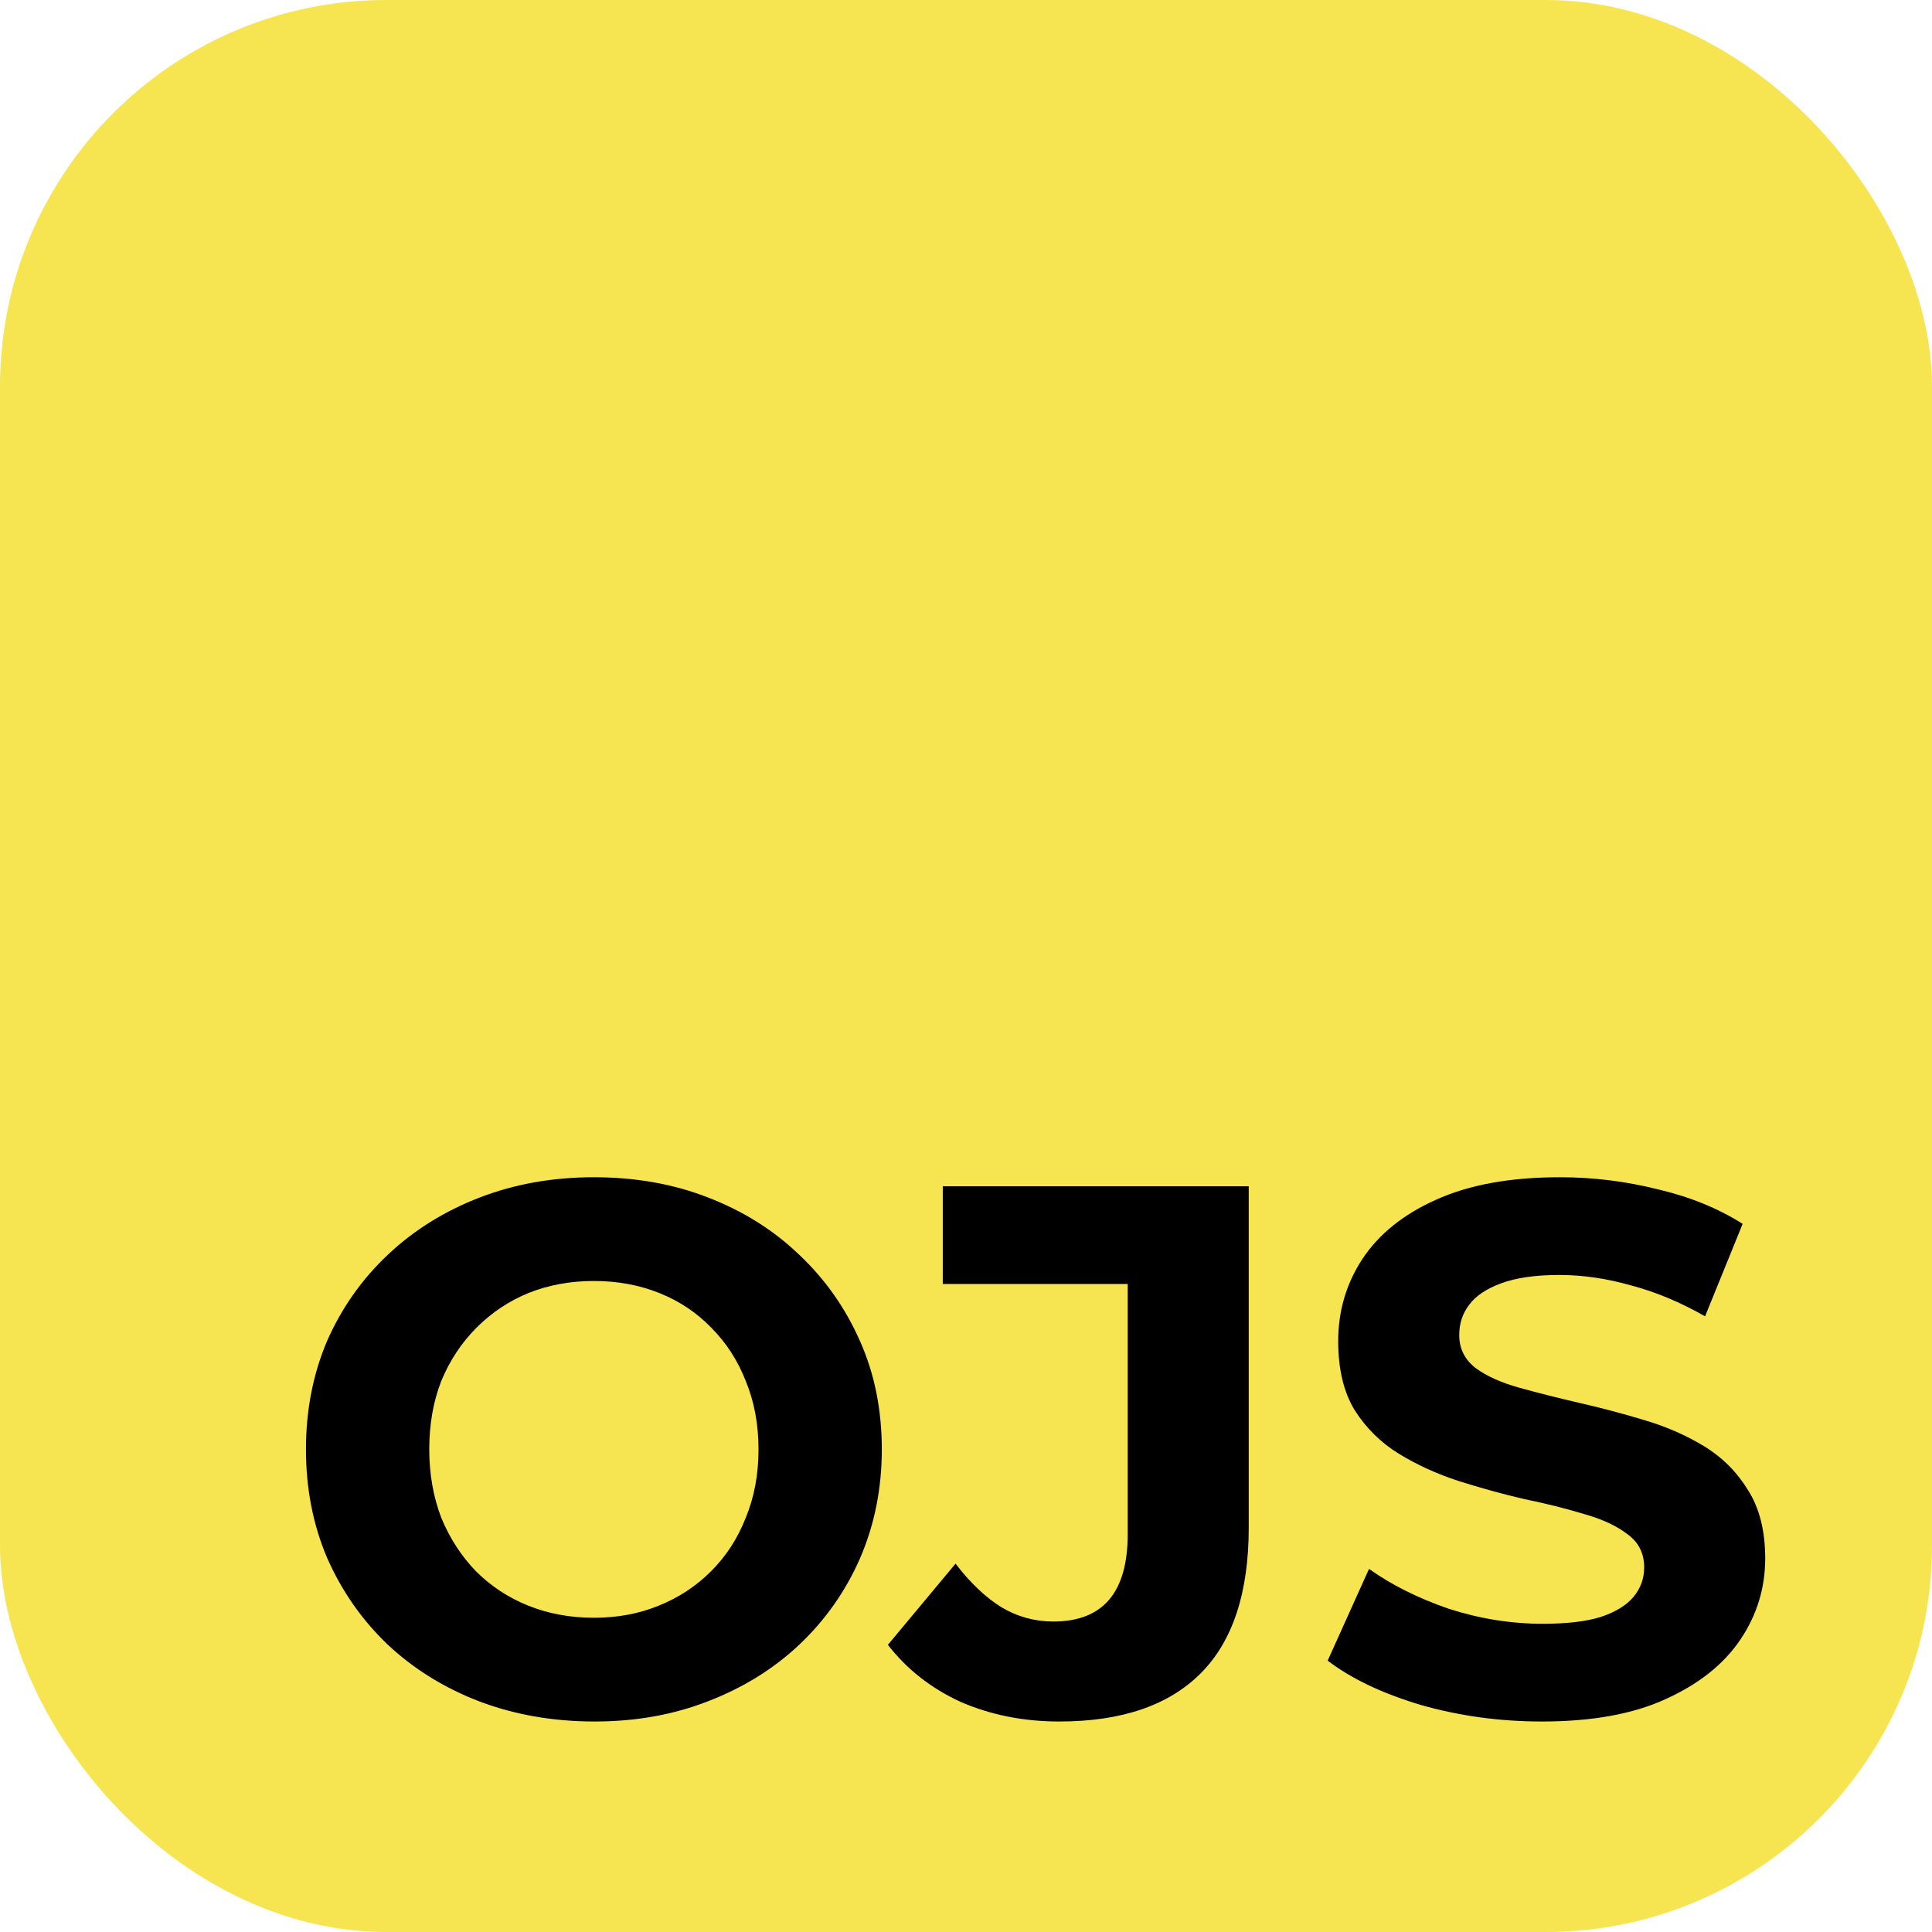 <svg width="1285" height="1285" viewBox="0 0 1285 1285" fill="none" xmlns="http://www.w3.org/2000/svg">
<rect width="1285" height="1285" rx="257" fill="#F6E451"/>
<path d="M395.5 1145C367.833 1145 342.167 1140.5 318.5 1131.5C295.167 1122.5 274.833 1109.83 257.5 1093.5C240.5 1077.17 227.167 1058 217.5 1036C208.167 1014 203.5 990 203.5 964C203.5 938 208.167 914 217.5 892C227.167 870 240.667 850.833 258 834.5C275.333 818.167 295.667 805.5 319 796.5C342.333 787.5 367.667 783 395 783C422.667 783 448 787.5 471 796.5C494.333 805.5 514.5 818.167 531.5 834.5C548.833 850.833 562.333 870 572 892C581.667 913.667 586.5 937.667 586.5 964C586.5 990 581.667 1014.17 572 1036.5C562.333 1058.5 548.833 1077.67 531.5 1094C514.5 1110 494.333 1122.5 471 1131.5C448 1140.5 422.833 1145 395.5 1145ZM395 1076C410.667 1076 425 1073.33 438 1068C451.333 1062.67 463 1055 473 1045C483 1035 490.667 1023.17 496 1009.5C501.667 995.833 504.5 980.667 504.5 964C504.5 947.333 501.667 932.167 496 918.5C490.667 904.833 483 893 473 883C463.333 873 451.833 865.333 438.5 860C425.167 854.667 410.667 852 395 852C379.333 852 364.833 854.667 351.5 860C338.5 865.333 327 873 317 883C307 893 299.167 904.833 293.5 918.5C288.167 932.167 285.5 947.333 285.5 964C285.5 980.333 288.167 995.5 293.5 1009.5C299.167 1023.17 306.833 1035 316.5 1045C326.5 1055 338.167 1062.67 351.5 1068C364.833 1073.33 379.333 1076 395 1076ZM704.551 1145C680.884 1145 659.051 1140.67 639.051 1132C619.384 1123 603.217 1110.33 590.551 1094L635.551 1040C645.217 1052.67 655.384 1062.33 666.051 1069C676.717 1075.33 688.217 1078.5 700.551 1078.5C733.551 1078.5 750.051 1059.17 750.051 1020.5V854H627.051V789H830.551V1016C830.551 1059.33 819.884 1091.67 798.551 1113C777.217 1134.33 745.884 1145 704.551 1145ZM1025.56 1145C997.559 1145 970.725 1141.33 945.059 1134C919.392 1126.33 898.725 1116.5 883.059 1104.5L910.559 1043.5C925.559 1054.17 943.225 1063 963.559 1070C984.225 1076.67 1005.06 1080 1026.06 1080C1042.06 1080 1054.89 1078.5 1064.56 1075.5C1074.56 1072.17 1081.89 1067.67 1086.56 1062C1091.23 1056.33 1093.56 1049.83 1093.56 1042.5C1093.56 1033.17 1089.89 1025.83 1082.56 1020.5C1075.23 1014.83 1065.56 1010.33 1053.56 1007C1041.56 1003.33 1028.23 1000 1013.56 997C999.225 993.667 984.725 989.667 970.059 985C955.725 980.333 942.559 974.333 930.559 967C918.559 959.667 908.725 950 901.059 938C893.725 926 890.059 910.667 890.059 892C890.059 872 895.392 853.833 906.059 837.5C917.059 820.833 933.392 807.667 955.059 798C977.059 788 1004.56 783 1037.56 783C1059.56 783 1081.23 785.667 1102.56 791C1123.89 796 1142.73 803.667 1159.06 814L1134.06 875.5C1117.73 866.167 1101.39 859.333 1085.06 855C1068.73 850.333 1052.73 848 1037.06 848C1021.39 848 1008.56 849.833 998.559 853.5C988.559 857.167 981.392 862 977.059 868C972.725 873.667 970.559 880.333 970.559 888C970.559 897 974.225 904.333 981.559 910C988.892 915.333 998.559 919.667 1010.56 923C1022.56 926.333 1035.73 929.667 1050.06 933C1064.73 936.333 1079.23 940.167 1093.56 944.5C1108.23 948.833 1121.56 954.667 1133.56 962C1145.56 969.333 1155.23 979 1162.56 991C1170.23 1003 1174.06 1018.17 1174.06 1036.5C1174.06 1056.17 1168.56 1074.17 1157.56 1090.5C1146.56 1106.83 1130.06 1120 1108.06 1130C1086.39 1140 1058.89 1145 1025.56 1145Z" fill="black"/>
</svg>

